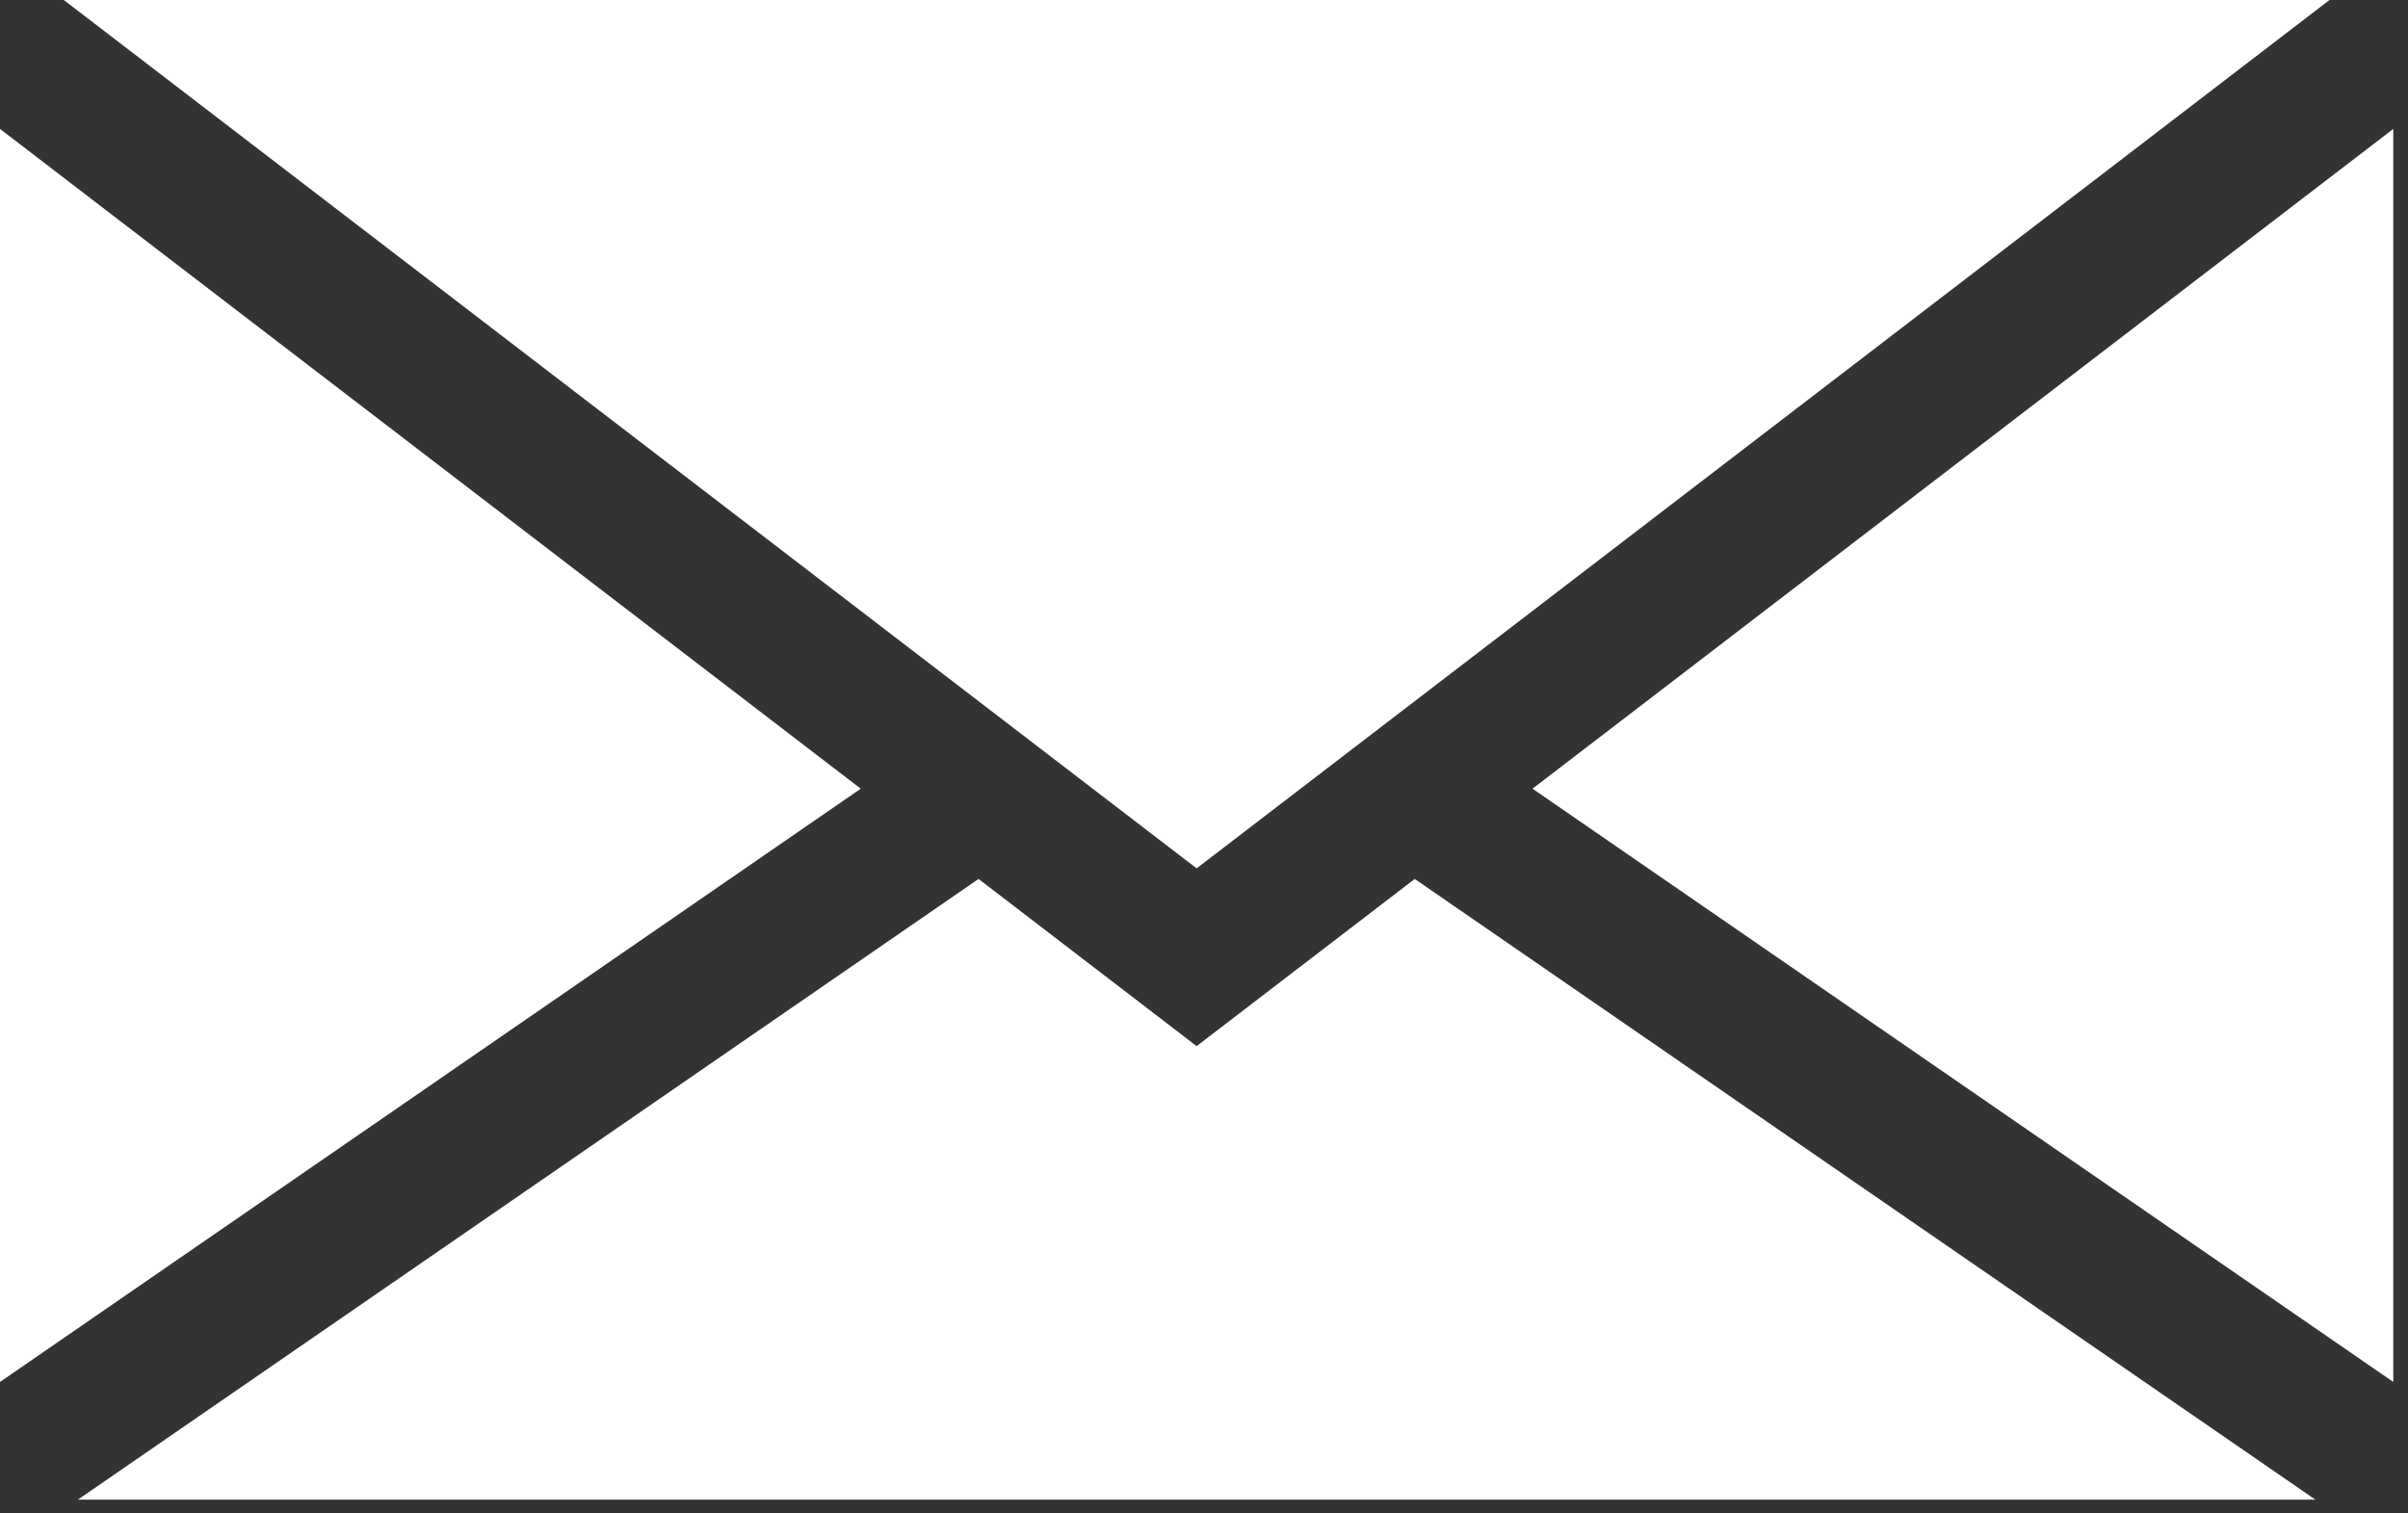 <svg width="35" height="22" viewBox="0 0 35 22" fill="none" xmlns="http://www.w3.org/2000/svg">
<rect x="0" y="0" width="35" height="22" fill="#333333" stroke="none"/>
<path d="M0 1.874V20.089L12.511 11.465L0 1.874ZM20.563 12.777L17.393 15.207L14.223 12.777L1.132 21.8H33.654L20.563 12.777ZM22.275 11.465L34.786 20.089V1.874L22.275 11.465ZM0.927 0L1.141 0.164L17.393 12.623L33.645 0.164L33.859 0H0.927Z" fill="white"/>
</svg>
